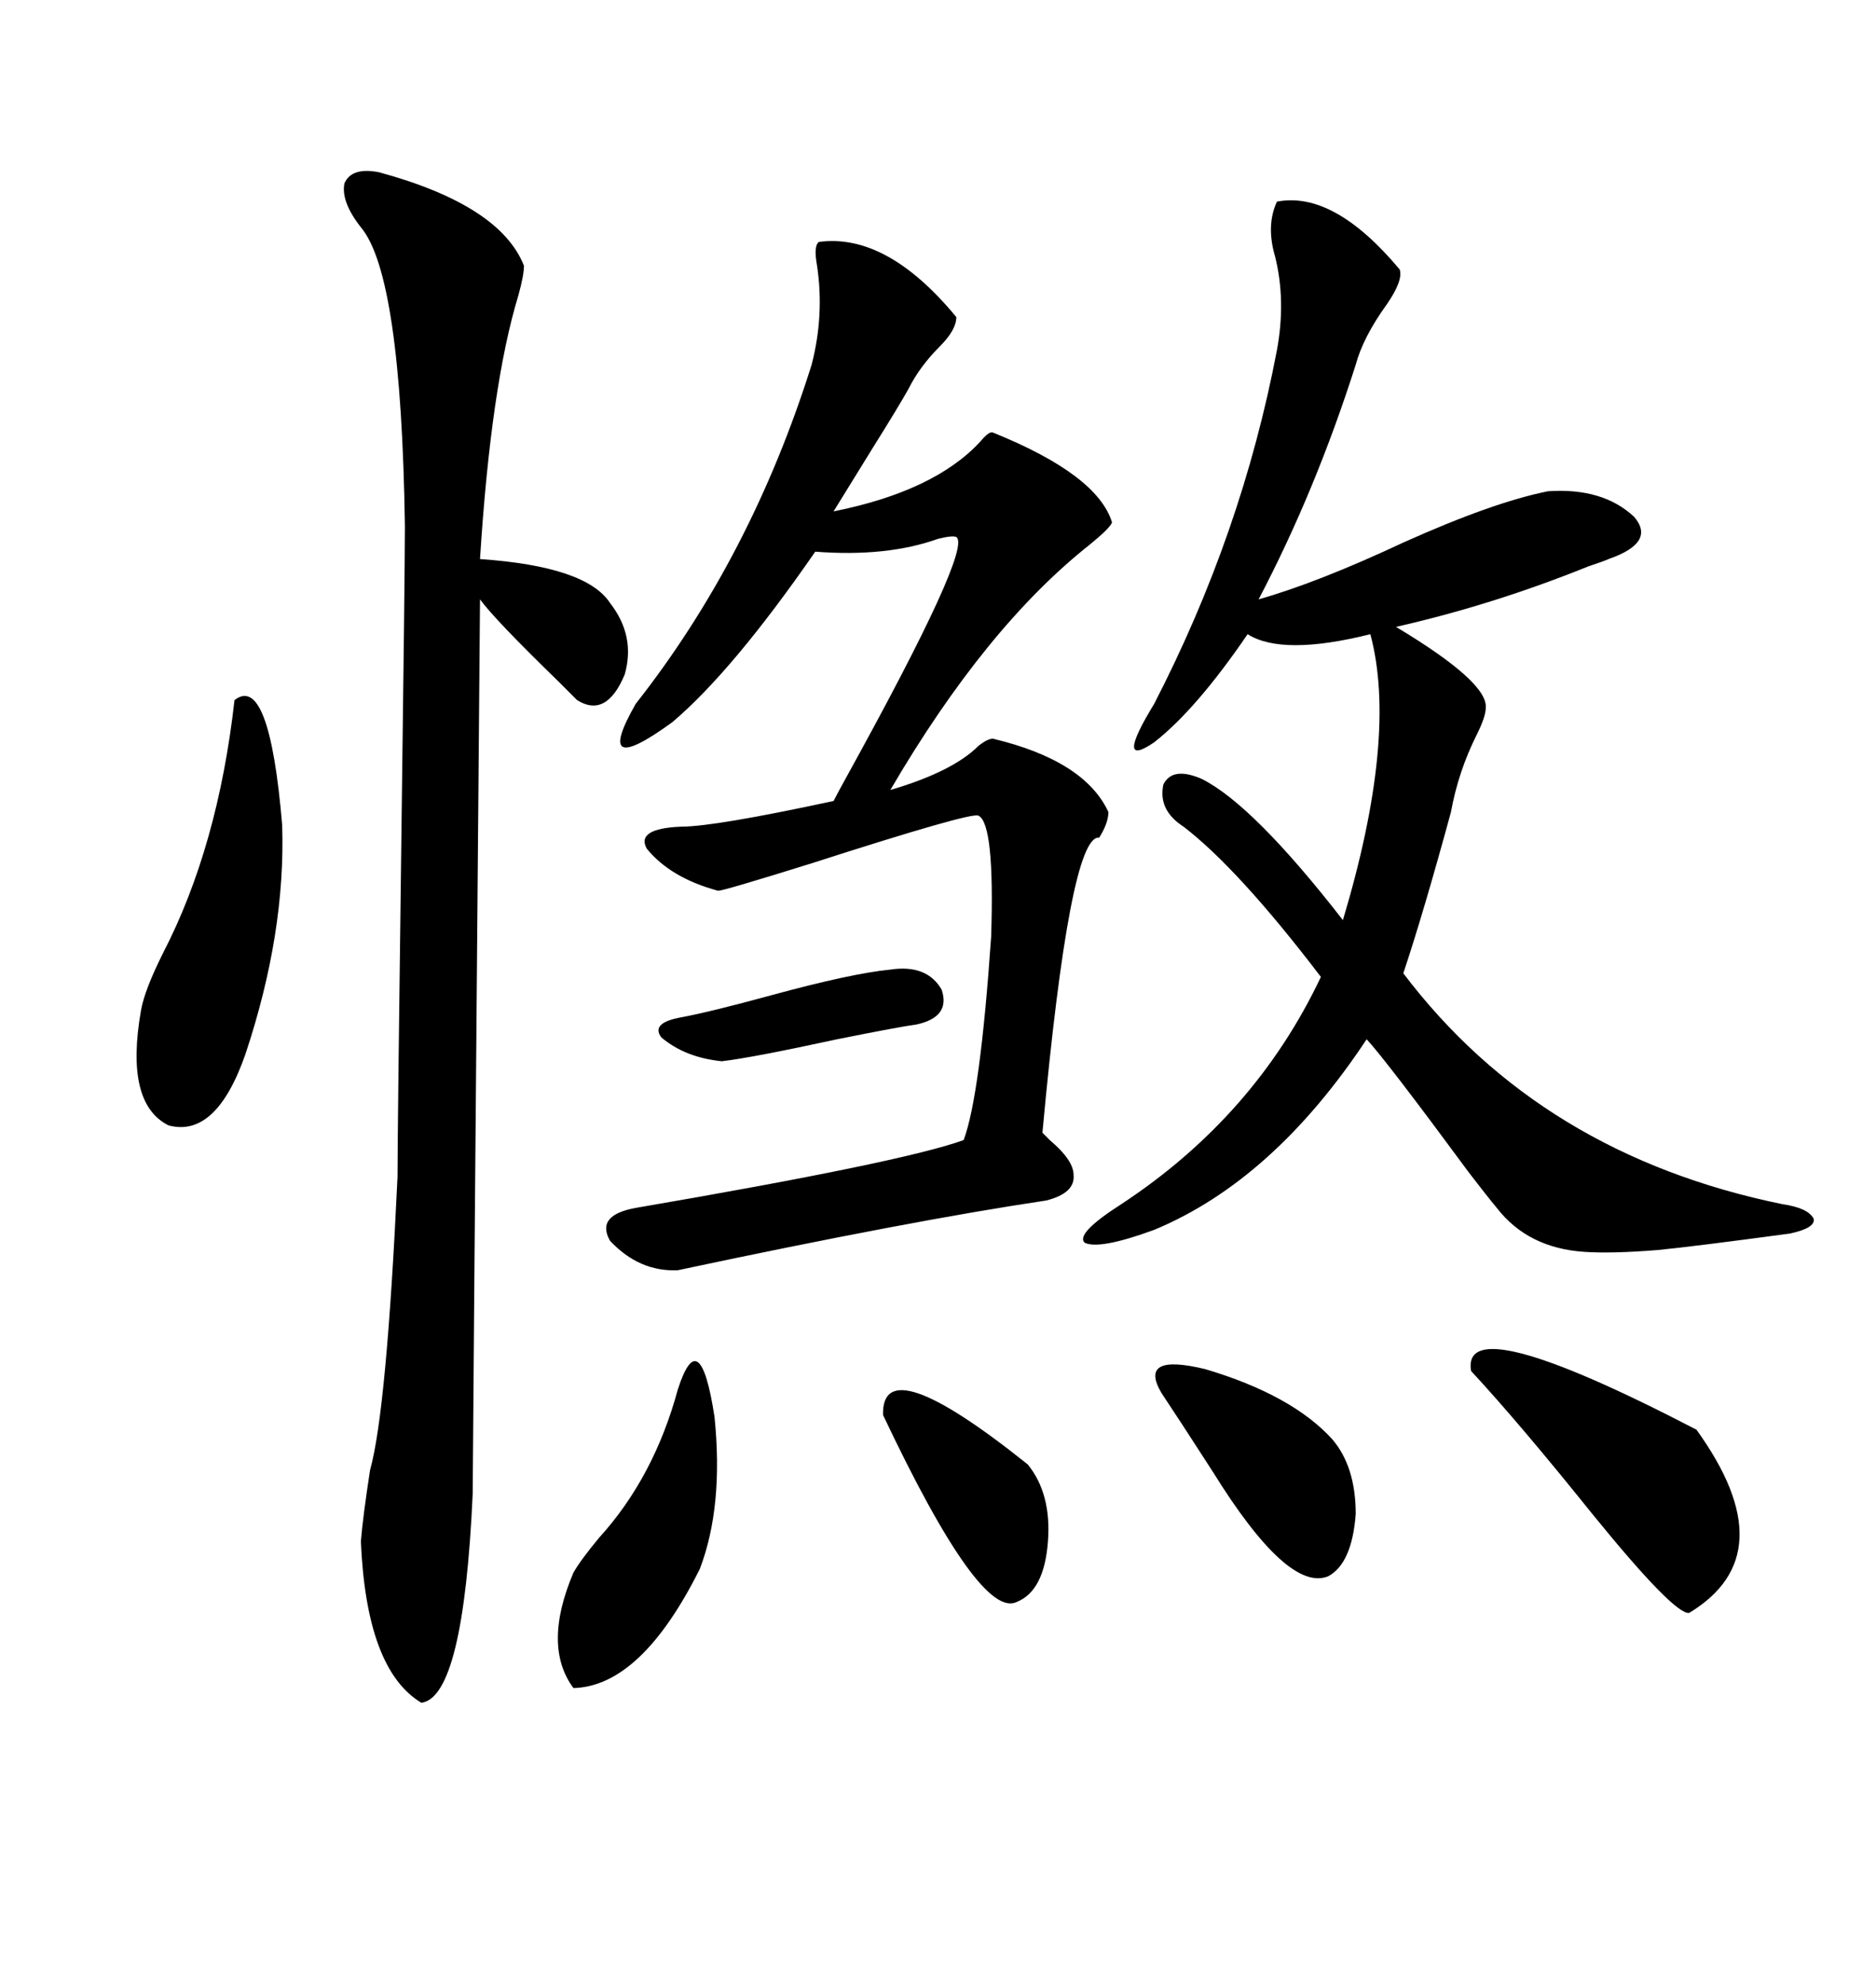 <svg xmlns="http://www.w3.org/2000/svg" xmlns:xlink="http://www.w3.org/1999/xlink" width="300" height="317.285"><path d="M204.20 32.23L204.20 32.23Q213.28 30.47 223.83 43.07L223.83 43.07Q224.41 44.82 221.78 48.63L221.78 48.63Q217.97 53.91 216.80 58.30L216.80 58.30Q210.35 78.52 201.27 95.80L201.27 95.80Q210.64 93.16 224.41 86.72L224.41 86.72Q238.77 80.27 247.56 78.52L247.56 78.52Q256.35 77.93 261.33 82.62L261.33 82.62Q264.84 86.72 257.23 89.36L257.23 89.36Q256.64 89.65 254.00 90.53L254.00 90.53Q238.77 96.68 223.24 100.20L223.24 100.20Q237.89 108.98 237.60 113.09L237.60 113.09Q237.60 114.55 236.13 117.48L236.13 117.48Q233.20 123.34 232.03 129.79L232.03 129.79Q227.64 145.90 224.41 155.57L224.41 155.57Q246.39 184.57 285.06 192.48L285.06 192.48Q289.16 193.07 290.04 194.82L290.04 194.82Q290.33 196.29 286.23 197.17L286.23 197.17Q271.00 199.22 265.14 199.80L265.14 199.80Q257.81 200.39 253.42 200.10L253.42 200.10Q244.34 199.51 239.36 193.07L239.36 193.07Q237.89 191.31 234.96 187.50L234.96 187.50Q221.78 169.63 218.55 166.11L218.55 166.11Q203.61 188.67 184.57 196.58L184.57 196.58Q175.78 199.80 173.44 198.63L173.44 198.63Q171.97 197.17 179.30 192.48L179.30 192.48Q200.68 178.42 211.23 156.15L211.23 156.15Q198.05 138.87 189.26 132.13L189.26 132.13Q185.16 129.49 186.04 125.39L186.04 125.39Q187.50 122.46 192.19 124.51L192.19 124.51Q200.39 128.61 214.75 147.07L214.75 147.07Q223.54 117.77 219.14 101.37L219.14 101.37Q205.08 104.88 199.51 101.37L199.51 101.37Q191.31 113.38 184.57 118.65L184.57 118.65Q178.13 123.05 184.57 112.50L184.57 112.50Q198.63 85.25 204.20 55.96L204.20 55.96Q205.66 48.05 203.91 41.02L203.91 41.02Q202.44 36.04 204.20 32.23ZM130.96 38.67L130.96 38.67Q141.80 37.21 152.93 50.68L152.93 50.68Q152.93 52.73 150.29 55.37L150.29 55.37Q147.07 58.59 145.31 62.11L145.31 62.11Q143.85 64.75 139.45 71.78L139.45 71.78Q135.64 77.93 133.30 81.74L133.30 81.74Q149.41 78.52 156.74 70.61L156.74 70.61Q158.20 68.85 158.79 69.14L158.79 69.14Q175.49 75.88 177.83 83.50L177.83 83.50Q177.54 84.38 174.32 87.01L174.32 87.01Q157.62 100.20 142.38 126.27L142.38 126.27Q152.34 123.34 156.45 119.24L156.45 119.24Q157.91 118.07 158.79 118.07L158.79 118.07Q173.44 121.58 177.25 129.79L177.25 129.79Q177.25 131.54 175.78 133.89L175.78 133.89Q171.09 133.30 166.70 181.05L166.70 181.05Q167.29 181.64 167.87 182.23L167.87 182.23Q171.68 185.45 171.68 187.79L171.68 187.79Q171.97 190.72 167.29 191.89L167.29 191.89Q145.61 195.12 108.40 203.03L108.40 203.03Q102.25 203.32 97.56 198.34L97.56 198.34Q95.21 194.24 101.66 193.07L101.66 193.07Q144.43 185.74 154.10 182.23L154.10 182.23Q156.74 175.20 158.50 149.71L158.50 149.71Q159.08 131.54 156.45 130.37L156.45 130.37Q155.27 129.79 129.79 137.99L129.79 137.99Q115.72 142.38 114.84 142.38L114.84 142.38Q107.23 140.33 103.42 135.64L103.42 135.64Q101.66 132.42 108.98 132.13L108.98 132.13Q114.26 132.13 133.30 128.03L133.30 128.03Q133.89 126.86 135.35 124.22L135.35 124.22Q155.57 87.60 152.93 85.84L152.93 85.84Q152.34 85.55 150 86.13L150 86.13Q141.80 89.06 130.37 88.18L130.37 88.18Q117.19 107.23 107.52 115.43L107.52 115.43Q94.63 124.80 101.66 112.50L101.66 112.50Q120.12 89.06 129.79 58.30L129.79 58.30Q131.84 50.39 130.66 42.48L130.66 42.48Q130.08 39.26 130.96 38.67ZM60.64 27.54L60.64 27.54Q79.98 32.81 83.79 42.48L83.79 42.48Q83.79 43.95 82.91 47.17L82.91 47.17Q78.52 61.52 76.76 89.36L76.76 89.36Q93.75 90.53 97.56 96.39L97.56 96.39Q101.66 101.66 99.90 107.81L99.90 107.81Q96.97 114.84 92.29 111.91L92.29 111.91Q91.41 111.04 89.36 108.98L89.36 108.98Q79.10 99.02 76.76 95.80L76.76 95.80Q75.59 234.96 75.59 238.77L75.59 238.77Q74.12 271.29 67.38 272.17L67.38 272.17Q58.59 266.89 57.71 246.39L57.71 246.39Q58.01 242.58 59.18 234.96L59.18 234.96Q61.82 225.59 63.57 188.09L63.57 188.09Q63.57 181.05 64.16 135.94L64.16 135.94Q64.75 91.11 64.75 84.08L64.75 84.08Q64.16 43.95 57.71 36.33L57.71 36.33Q54.49 32.23 55.08 29.30L55.08 29.30Q56.25 26.66 60.64 27.54ZM37.50 111.91L37.50 111.91Q43.07 107.52 45.12 131.84L45.12 131.84Q45.70 149.12 39.26 168.46L39.26 168.46Q34.57 181.93 26.95 179.88L26.95 179.88Q19.92 176.37 22.56 161.43L22.56 161.43Q23.14 158.20 26.07 152.34L26.07 152.34Q34.86 135.35 37.50 111.91ZM235.25 219.14L235.25 219.14Q233.50 208.89 271.29 228.52L271.29 228.52Q285.64 248.44 270.12 257.81L270.12 257.81Q267.77 258.11 254.88 242.29L254.88 242.29Q242.87 227.34 235.25 219.14ZM108.40 222.07L108.40 222.07Q111.91 211.23 114.26 226.46L114.26 226.46Q115.72 240.82 111.91 250.78L111.91 250.78Q102.54 269.53 91.70 269.82L91.70 269.82Q86.72 263.09 91.70 251.37L91.70 251.37Q92.87 249.32 95.80 245.80L95.80 245.80Q104.59 236.13 108.40 222.07ZM185.74 222.66L185.74 222.66Q181.93 216.21 192.77 218.85L192.77 218.85Q206.54 222.95 212.99 229.98L212.99 229.98Q216.80 234.38 216.80 241.99L216.80 241.99Q216.21 249.90 212.40 251.95L212.40 251.95Q205.96 254.59 193.95 235.25L193.95 235.25Q188.67 227.05 185.74 222.66ZM141.21 226.17L141.21 226.17Q140.92 215.33 164.36 234.08L164.36 234.08Q168.16 238.77 167.58 246.39L167.58 246.39Q166.99 254.30 162.60 256.05L162.60 256.05Q156.74 258.98 141.21 226.17ZM142.38 154.98L142.38 154.98Q148.24 154.10 150.59 158.20L150.59 158.20Q152.05 162.60 146.48 163.77L146.48 163.77Q144.14 164.06 133.89 166.11L133.89 166.11Q120.41 169.04 115.43 169.63L115.43 169.63Q109.57 169.04 105.76 165.82L105.76 165.82Q104.00 163.48 108.98 162.60L108.98 162.60Q113.67 161.72 123.34 159.08L123.34 159.08Q136.23 155.57 142.38 154.98Z"/></svg>